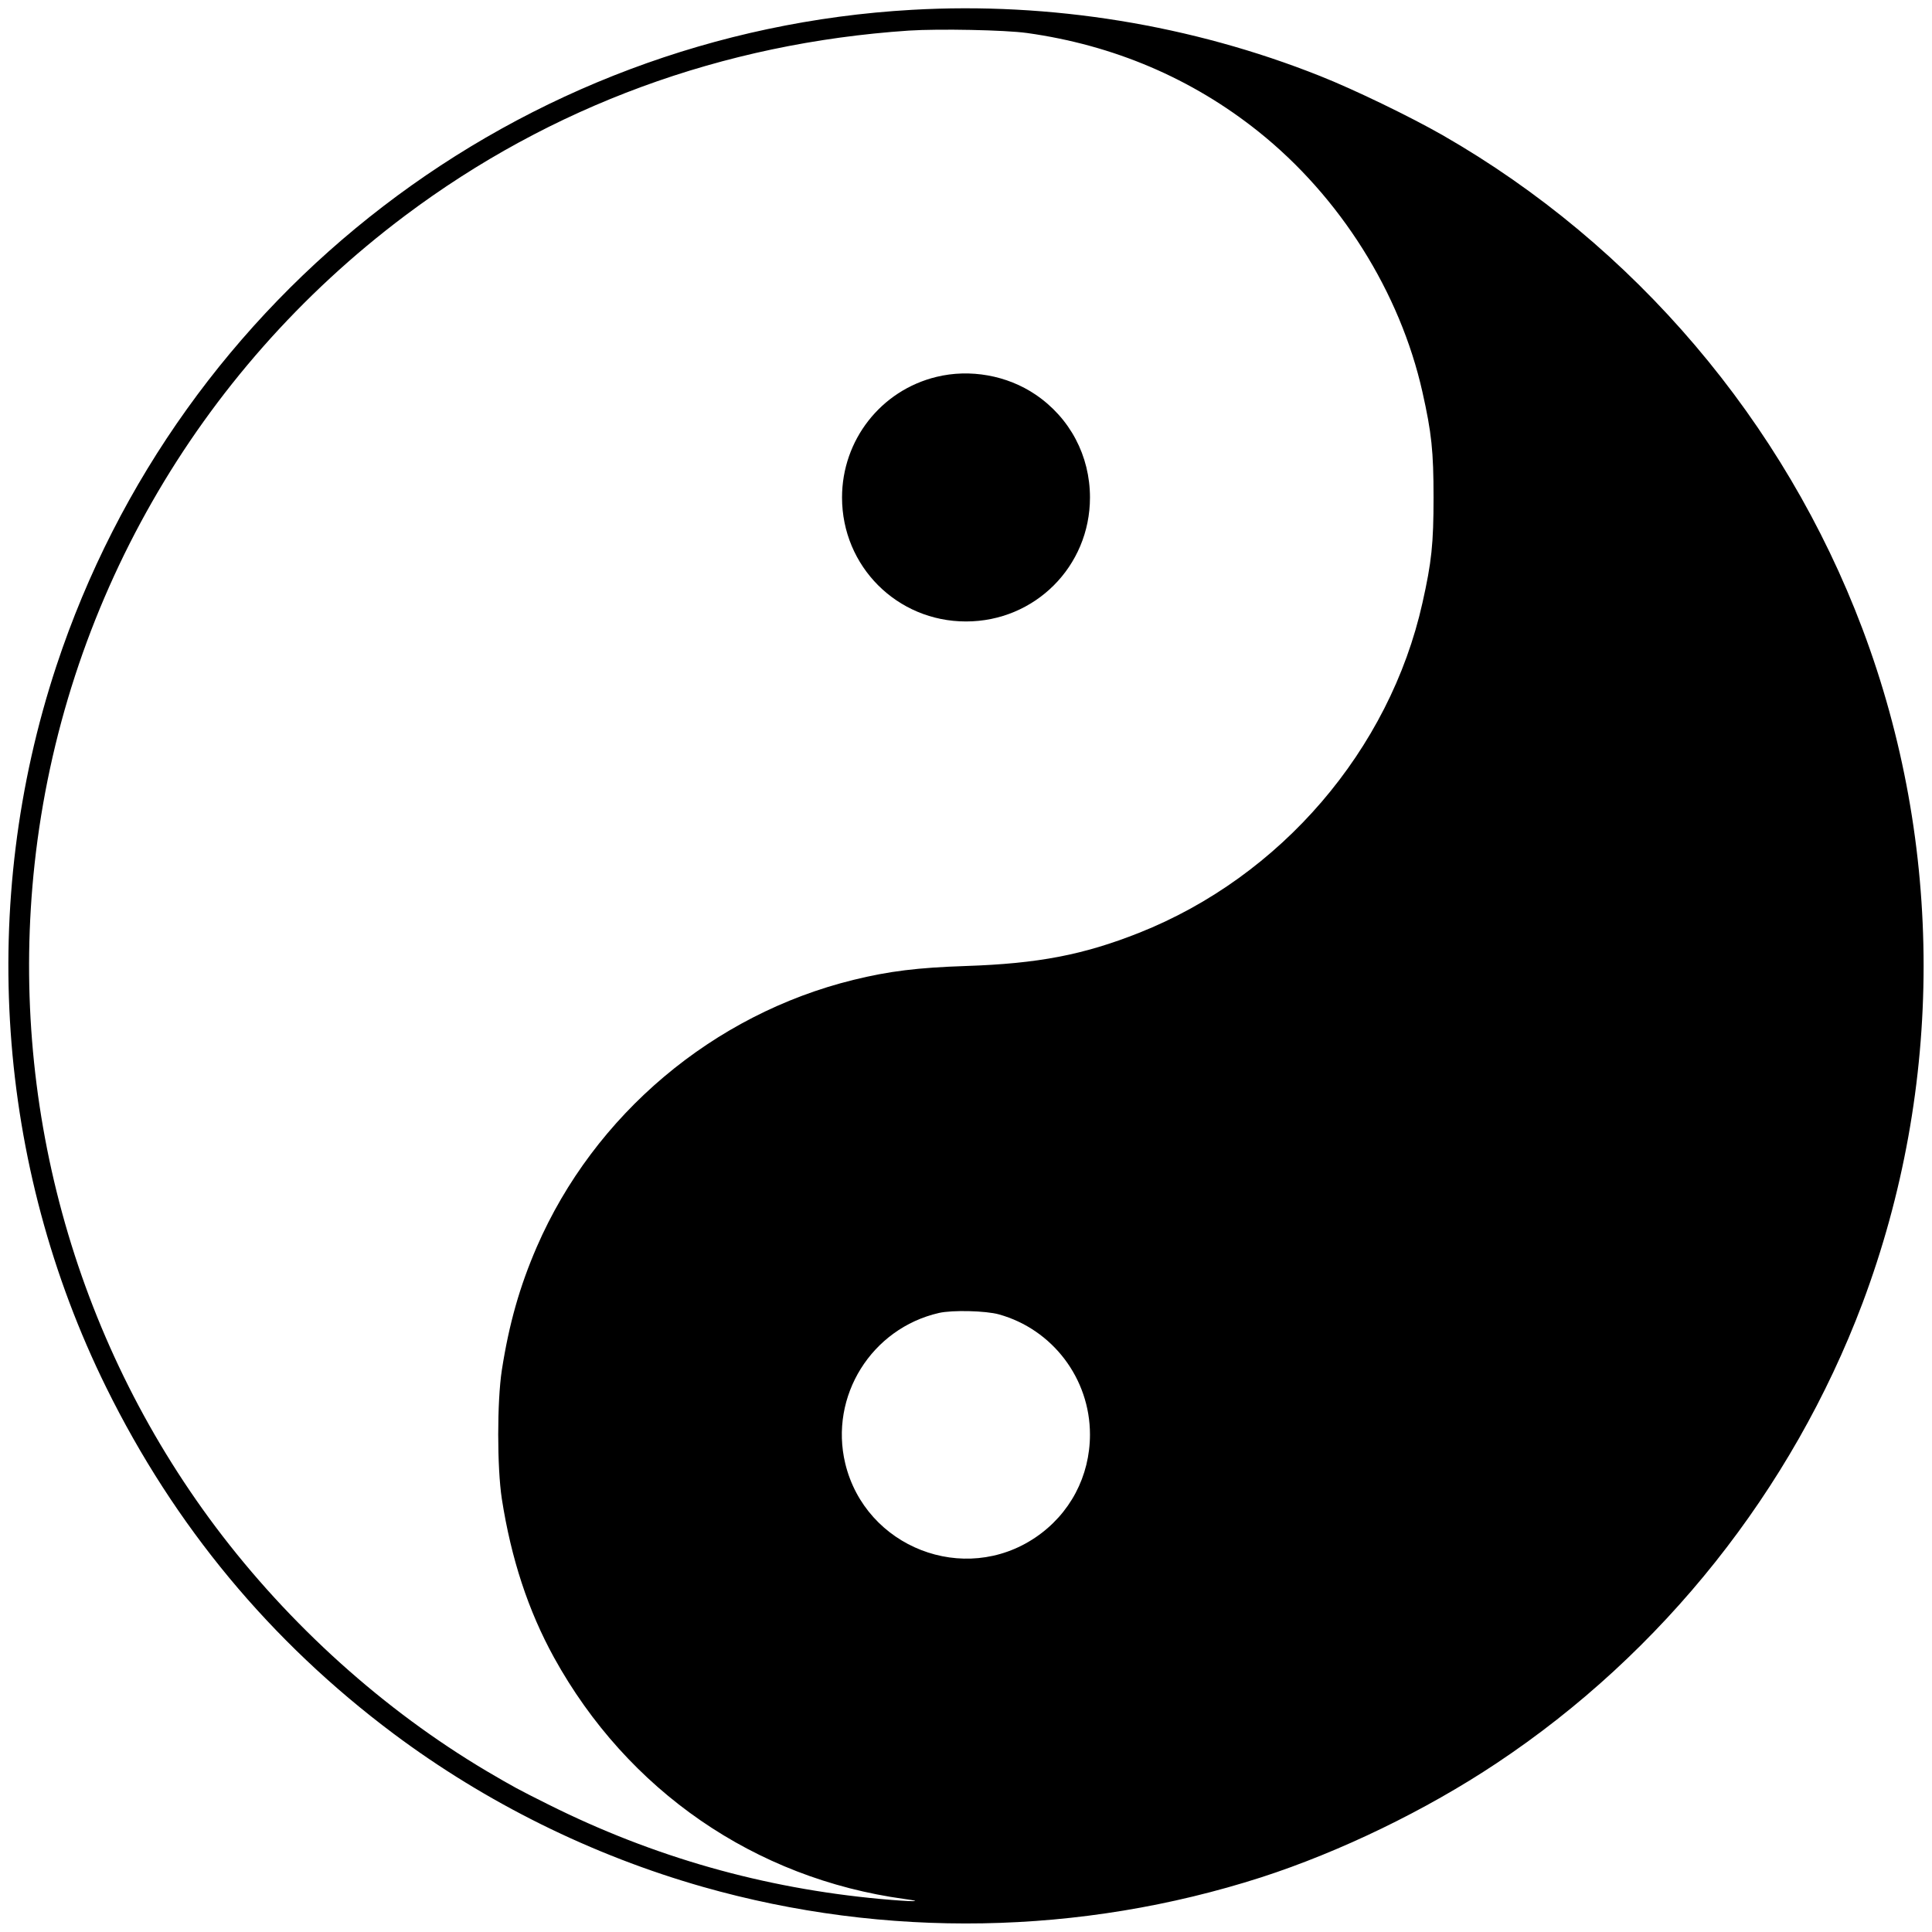 <svg version="1" xmlns="http://www.w3.org/2000/svg" width="1600" height="1600" viewBox="0 0 1200 1200"><path d="M566.5 6.1C322.7 19.9 111.5 181.9 35 413.7-13.6 561-2.4 723.2 66 861.8c42.4 86 101.9 157.7 178.4 215 57.5 43 123.4 75.6 192.3 95.2 113.3 32.2 234.5 30.1 346.8-6 48.8-15.8 102-41.5 146-70.8 103.2-68.6 183.5-169.6 227.3-285.7 50.6-134.7 50.7-284.4 0-418.9-48.6-128.9-141.6-238.3-260.7-306.6-19.9-11.4-55.2-28.5-76.2-36.8C740 15.4 652.4 1.2 566.5 6.1zm71.4 14.4c53.8 7.5 102.4 28.2 143.7 61.2 50.7 40.5 88 99.8 101.9 161.8 5.7 25.4 6.9 36.8 6.9 65.5 0 28.7-1.2 40.1-6.9 65.5-20.4 91.3-88 170-176 204.9-34.6 13.7-62.6 19.1-107.5 20.6-30.1 1-47.8 3.2-69.8 8.6C443 630 369.1 692.3 333.4 774.5c-10.6 24.5-17.2 47.6-21.7 76.5-3 19.5-3 60.5 0 80 5.8 37.2 16.4 69.4 32.4 98.5 45.6 82.7 124.8 137.3 217.7 150 13.5 1.8 5.2 1.8-14.8 0-72.9-6.7-141.2-26.1-206.4-58.7-19.4-9.7-21.2-10.7-38.1-20.6-64.1-38-122.9-91-168.5-151.7-88.3-117.6-128.5-265-112.5-412C39 376.4 122 231.2 251.5 134c90.6-68 197.2-107.2 313-115 18.8-1.2 59.8-.4 73.4 1.5zm-17.4 795.9c33.3 9.3 56.5 39.9 56.5 74.6 0 25.9-12.4 49.4-33.8 63.9C598.8 985 537.6 961.1 525 909c-10-41.8 16.3-83.9 58.2-93.5 8.3-1.9 29.1-1.4 37.3.9z"/><path d="M581.6 234.1c-34.5 8.4-58.6 39.3-58.6 74.9 0 42.8 34.2 77 77 77s77-34.2 77-77c0-25.9-12.4-49.4-33.8-63.9-17.7-12-40.8-16.1-61.6-11z"/></svg>